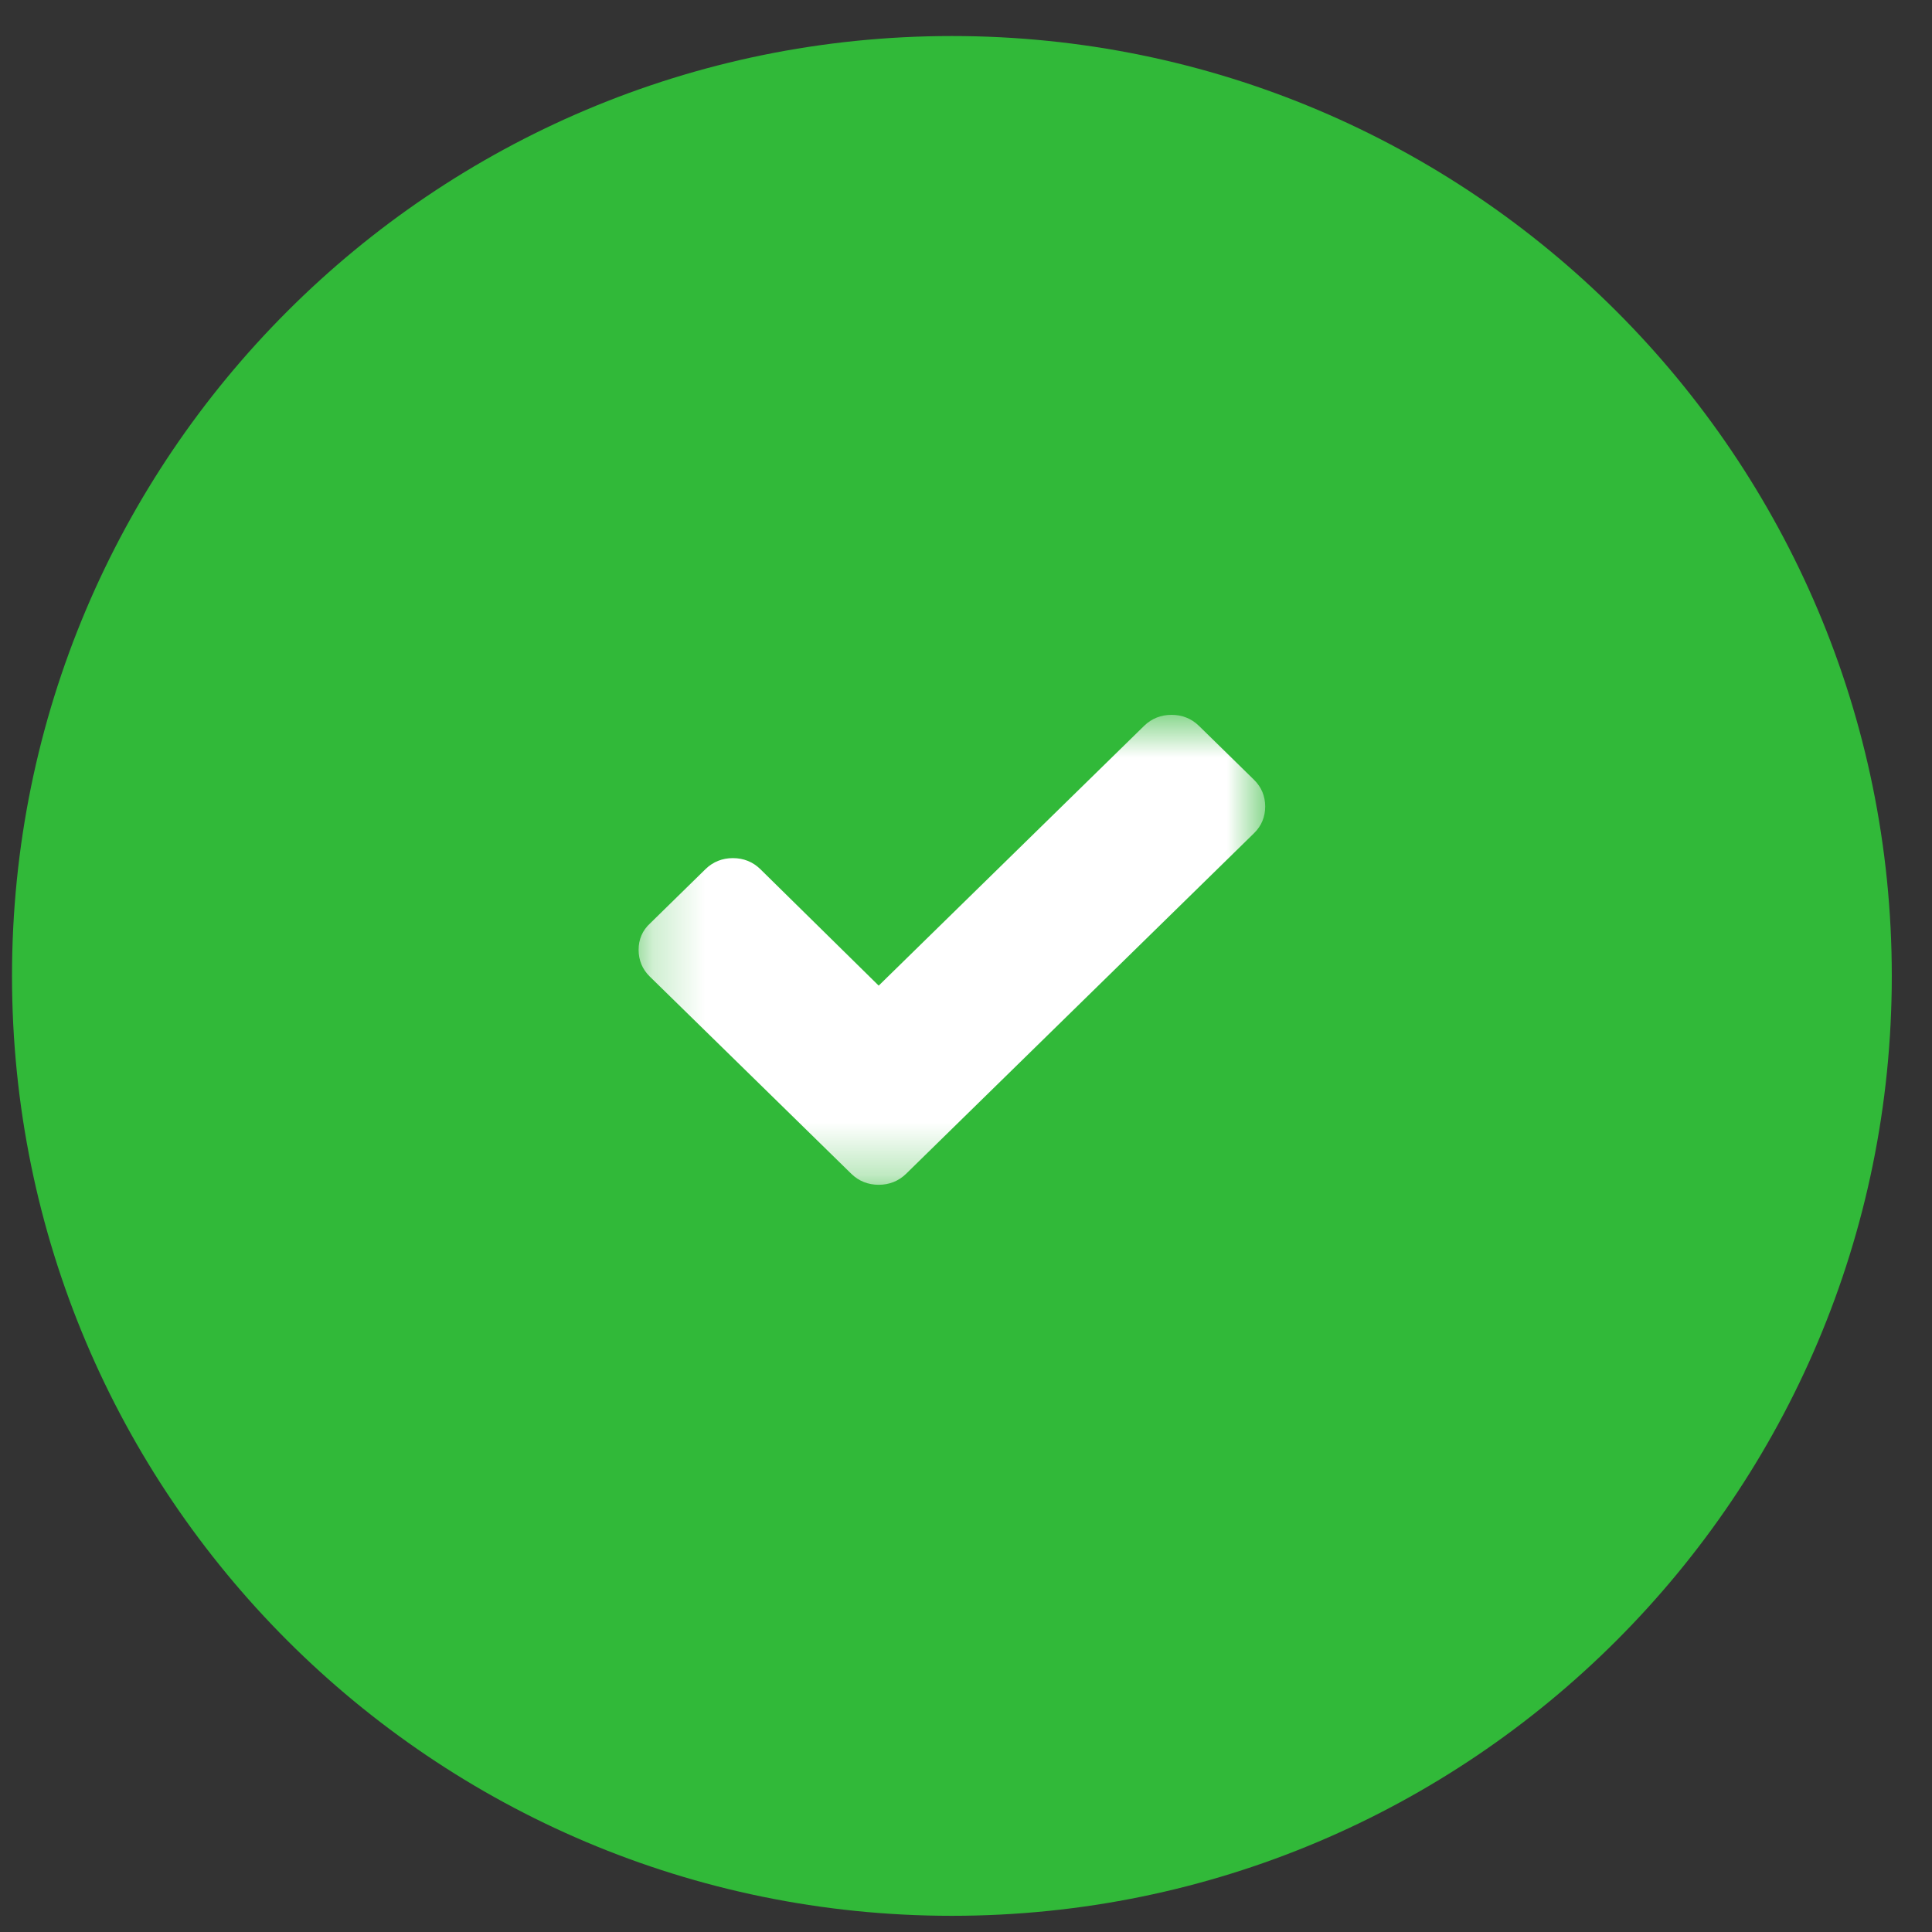 <?xml version="1.0" encoding="UTF-8"?> <svg xmlns="http://www.w3.org/2000/svg" width="37" height="37" viewBox="0 0 37 37" fill="none"><rect x="0" y="0" width="37" height="37" fill="#333333" stroke="none"/><g clip-path="url(#clip0_30_899)"><path d="M36.23 18.69C36.23 8.749 28.171 0.69 18.23 0.69C8.289 0.69 0.23 8.749 0.23 18.69C0.23 28.631 8.289 36.69 18.23 36.69C28.171 36.69 36.23 28.631 36.23 18.69Z" fill="#31B939"></path><mask id="mask0_30_899" style="mask-type:luminance" maskUnits="userSpaceOnUse" x="12" y="13" width="13" height="10"><path d="M24.23 13.69H12.23V22.69H24.23V13.69Z" fill="white"></path></mask><g mask="url(#mask0_30_899)"><path d="M24.016 14.934L22.959 13.899C22.816 13.76 22.638 13.69 22.436 13.69C22.234 13.69 22.056 13.76 21.913 13.899L16.828 18.876L14.559 16.643C14.416 16.504 14.238 16.434 14.036 16.434C13.834 16.434 13.656 16.504 13.513 16.643L12.456 17.678C12.301 17.818 12.23 17.992 12.23 18.19C12.23 18.388 12.301 18.562 12.444 18.702L15.248 21.446L16.305 22.481C16.448 22.62 16.626 22.69 16.828 22.69C17.03 22.69 17.208 22.62 17.351 22.481L18.408 21.446L24.016 15.957C24.159 15.818 24.23 15.643 24.23 15.446C24.23 15.248 24.159 15.074 24.016 14.934Z" fill="white"></path></g></g><defs><clipPath id="clip0_30_899"><rect width="36" height="36" fill="white" transform="translate(0.23 0.69)"></rect></clipPath></defs></svg> 